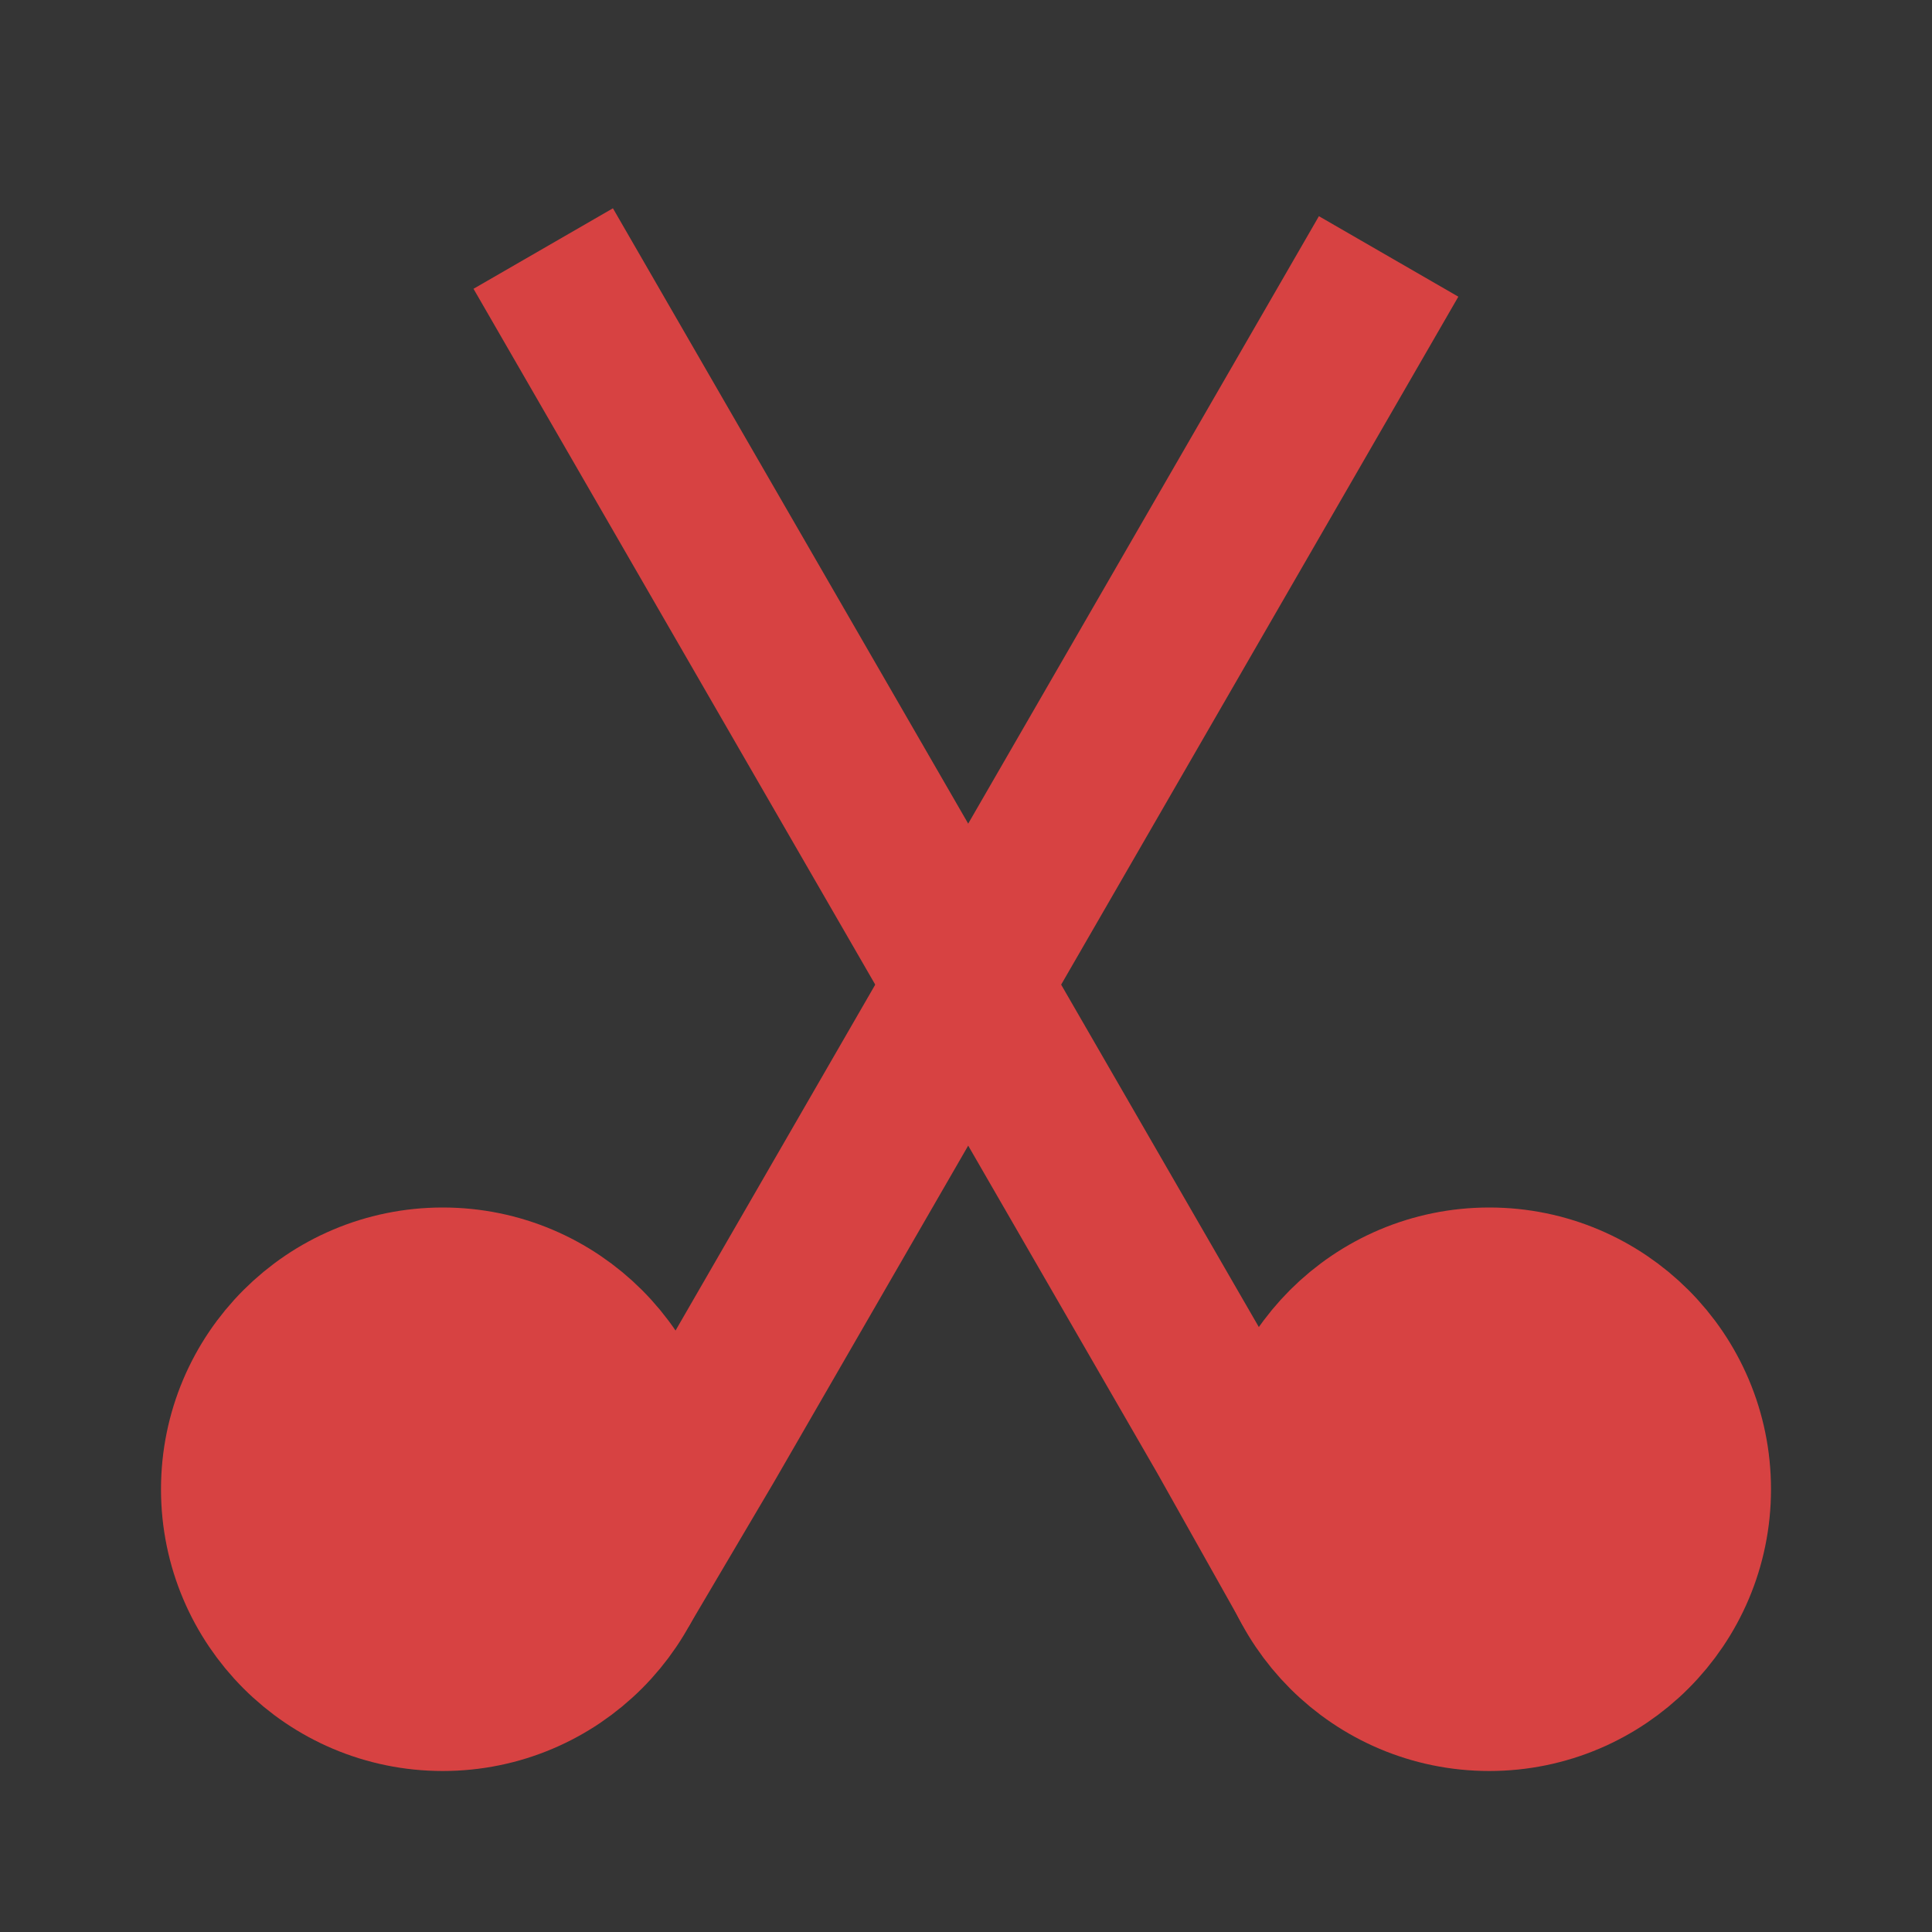<?xml version="1.0" encoding="UTF-8"?><svg width="24" height="24" viewBox="0 0 48 48" fill="none" xmlns="http://www.w3.org/2000/svg"><rect x="0" y="0" width="48" height="48" fill="#333333" stroke="none"/><rect width="48" height="48" fill="white" fill-opacity="0.01"/><path d="M11 42C13.761 42 16 39.761 16 37C16 34.239 13.761 32 11 32C8.239 32 6 34.239 6 37C6 39.761 8.239 42 11 42Z" fill="#d74242" stroke="#d74242" stroke-width="4" stroke-linejoin="miter"/><path d="M37 42C39.761 42 42 39.761 42 37C42 34.239 39.761 32 37 32C34.239 32 32 34.239 32 37C32 39.761 34.239 42 37 42Z" fill="#d74242" stroke="#d74242" stroke-width="4" stroke-linejoin="miter"/><path d="M15.377 39.413L17.5 35.816L34.5 6.371" stroke="#d74242" stroke-width="4" stroke-linecap="butt"/><path d="M13.496 6.175L30.496 35.62L32.627 39.413" stroke="#d74242" stroke-width="4" stroke-linecap="butt"/></svg>